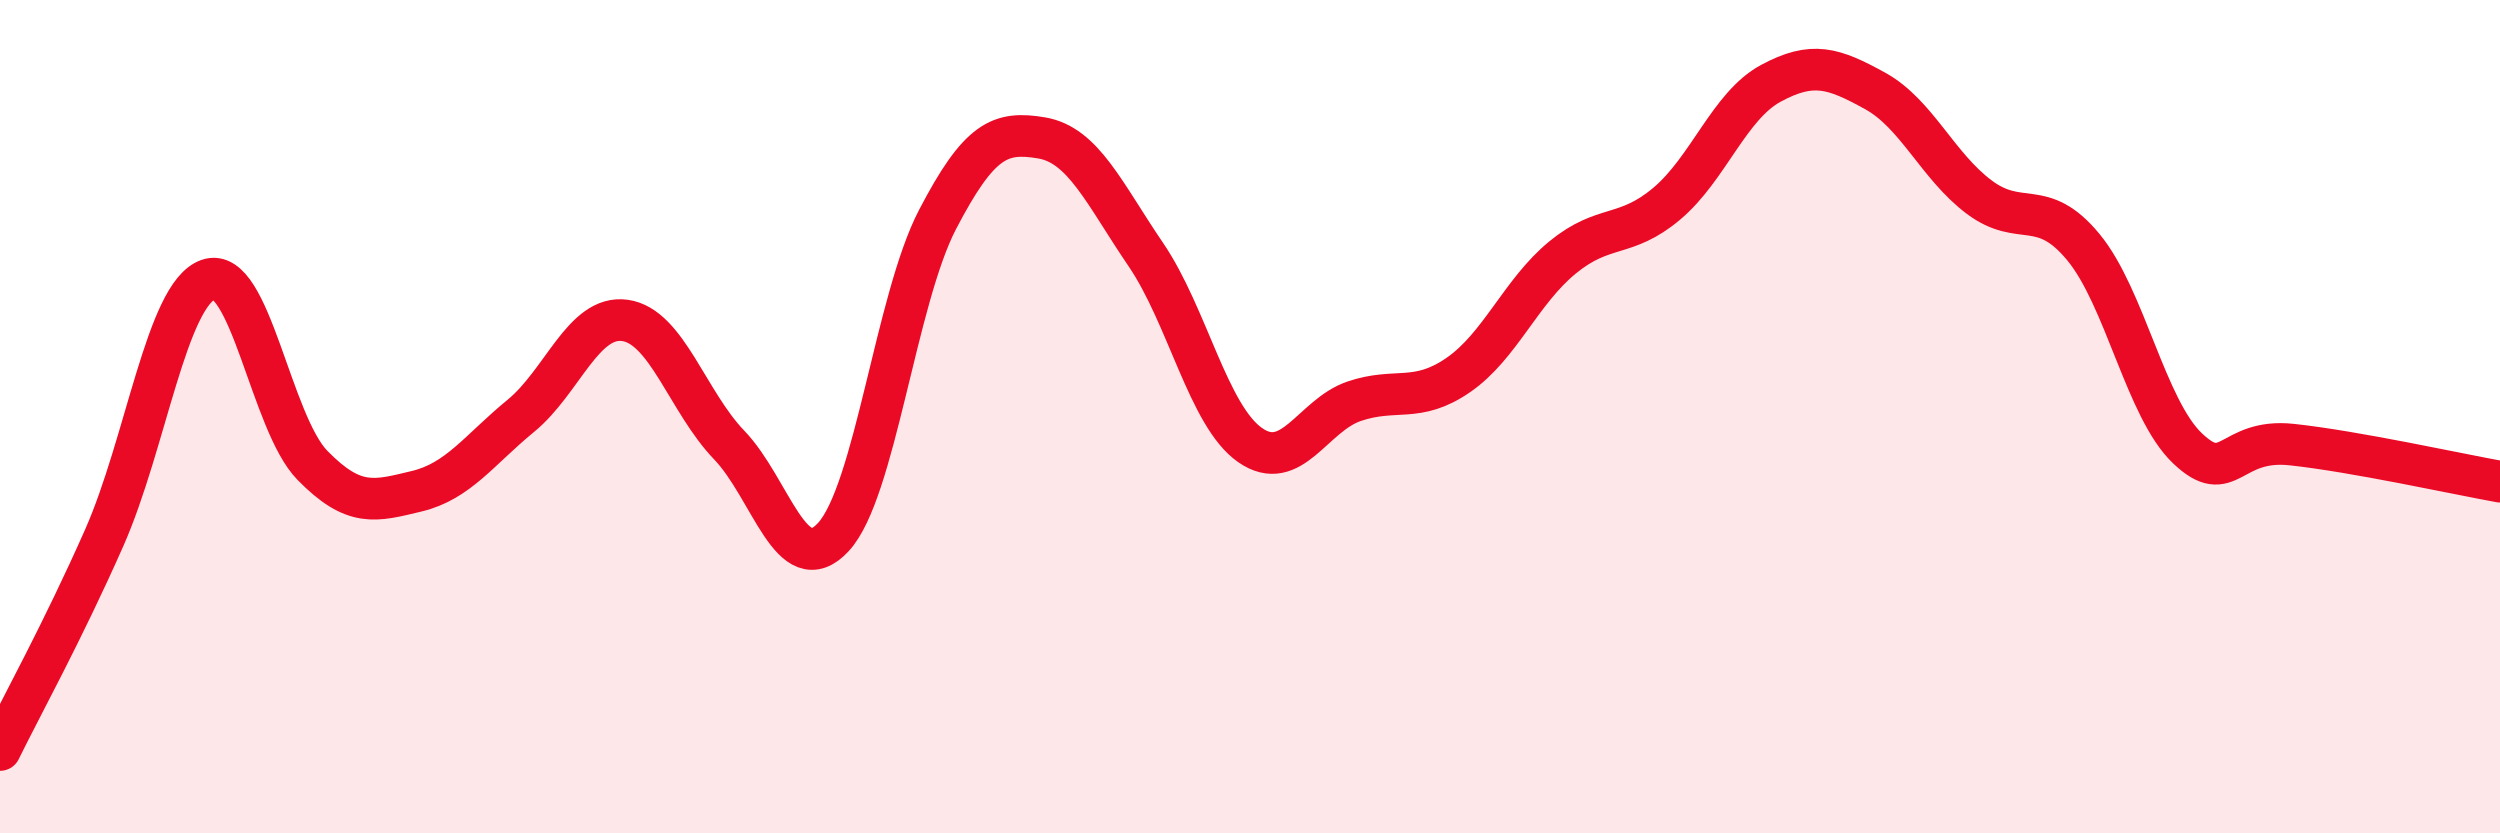 
    <svg width="60" height="20" viewBox="0 0 60 20" xmlns="http://www.w3.org/2000/svg">
      <path
        d="M 0,18 C 0.5,16.98 1.5,15.17 2.5,12.91 C 3.5,10.65 4,7.06 5,6.71 C 6,6.36 6.5,10.15 7.5,11.17 C 8.5,12.19 9,12.03 10,11.79 C 11,11.55 11.5,10.8 12.5,9.98 C 13.5,9.16 14,7.55 15,7.69 C 16,7.83 16.5,9.64 17.5,10.68 C 18.5,11.72 19,13.97 20,12.89 C 21,11.81 21.5,7.19 22.5,5.27 C 23.5,3.35 24,3.14 25,3.31 C 26,3.48 26.5,4.64 27.5,6.11 C 28.5,7.58 29,9.98 30,10.68 C 31,11.38 31.5,9.97 32.5,9.63 C 33.5,9.29 34,9.69 35,9 C 36,8.31 36.5,7 37.5,6.18 C 38.5,5.36 39,5.73 40,4.89 C 41,4.05 41.5,2.54 42.5,2 C 43.5,1.46 44,1.63 45,2.18 C 46,2.73 46.5,3.98 47.5,4.73 C 48.5,5.48 49,4.72 50,5.93 C 51,7.14 51.5,9.81 52.5,10.76 C 53.5,11.71 53.5,10.51 55,10.67 C 56.5,10.83 59,11.38 60,11.56L60 20L0 20Z"
        fill="#EB0A25"
        opacity="0.1"
        stroke-linecap="round"
        stroke-linejoin="round"
      />
      <path
        d="M 0,18 C 0.5,16.98 1.5,15.17 2.5,12.91 C 3.5,10.65 4,7.06 5,6.71 C 6,6.36 6.5,10.15 7.5,11.17 C 8.5,12.19 9,12.03 10,11.79 C 11,11.55 11.5,10.8 12.5,9.98 C 13.5,9.16 14,7.55 15,7.69 C 16,7.83 16.5,9.64 17.5,10.68 C 18.5,11.72 19,13.97 20,12.89 C 21,11.81 21.5,7.19 22.5,5.27 C 23.5,3.35 24,3.14 25,3.31 C 26,3.48 26.5,4.64 27.5,6.11 C 28.5,7.58 29,9.98 30,10.68 C 31,11.38 31.5,9.97 32.5,9.63 C 33.5,9.29 34,9.69 35,9 C 36,8.31 36.5,7 37.5,6.18 C 38.5,5.36 39,5.73 40,4.89 C 41,4.05 41.5,2.54 42.5,2 C 43.5,1.46 44,1.63 45,2.18 C 46,2.73 46.5,3.98 47.5,4.73 C 48.5,5.48 49,4.72 50,5.93 C 51,7.14 51.5,9.81 52.5,10.76 C 53.5,11.71 53.5,10.51 55,10.67 C 56.5,10.83 59,11.38 60,11.56"
        stroke="#EB0A25"
        stroke-width="1"
        fill="none"
        stroke-linecap="round"
        stroke-linejoin="round"
      />
    </svg>
  
